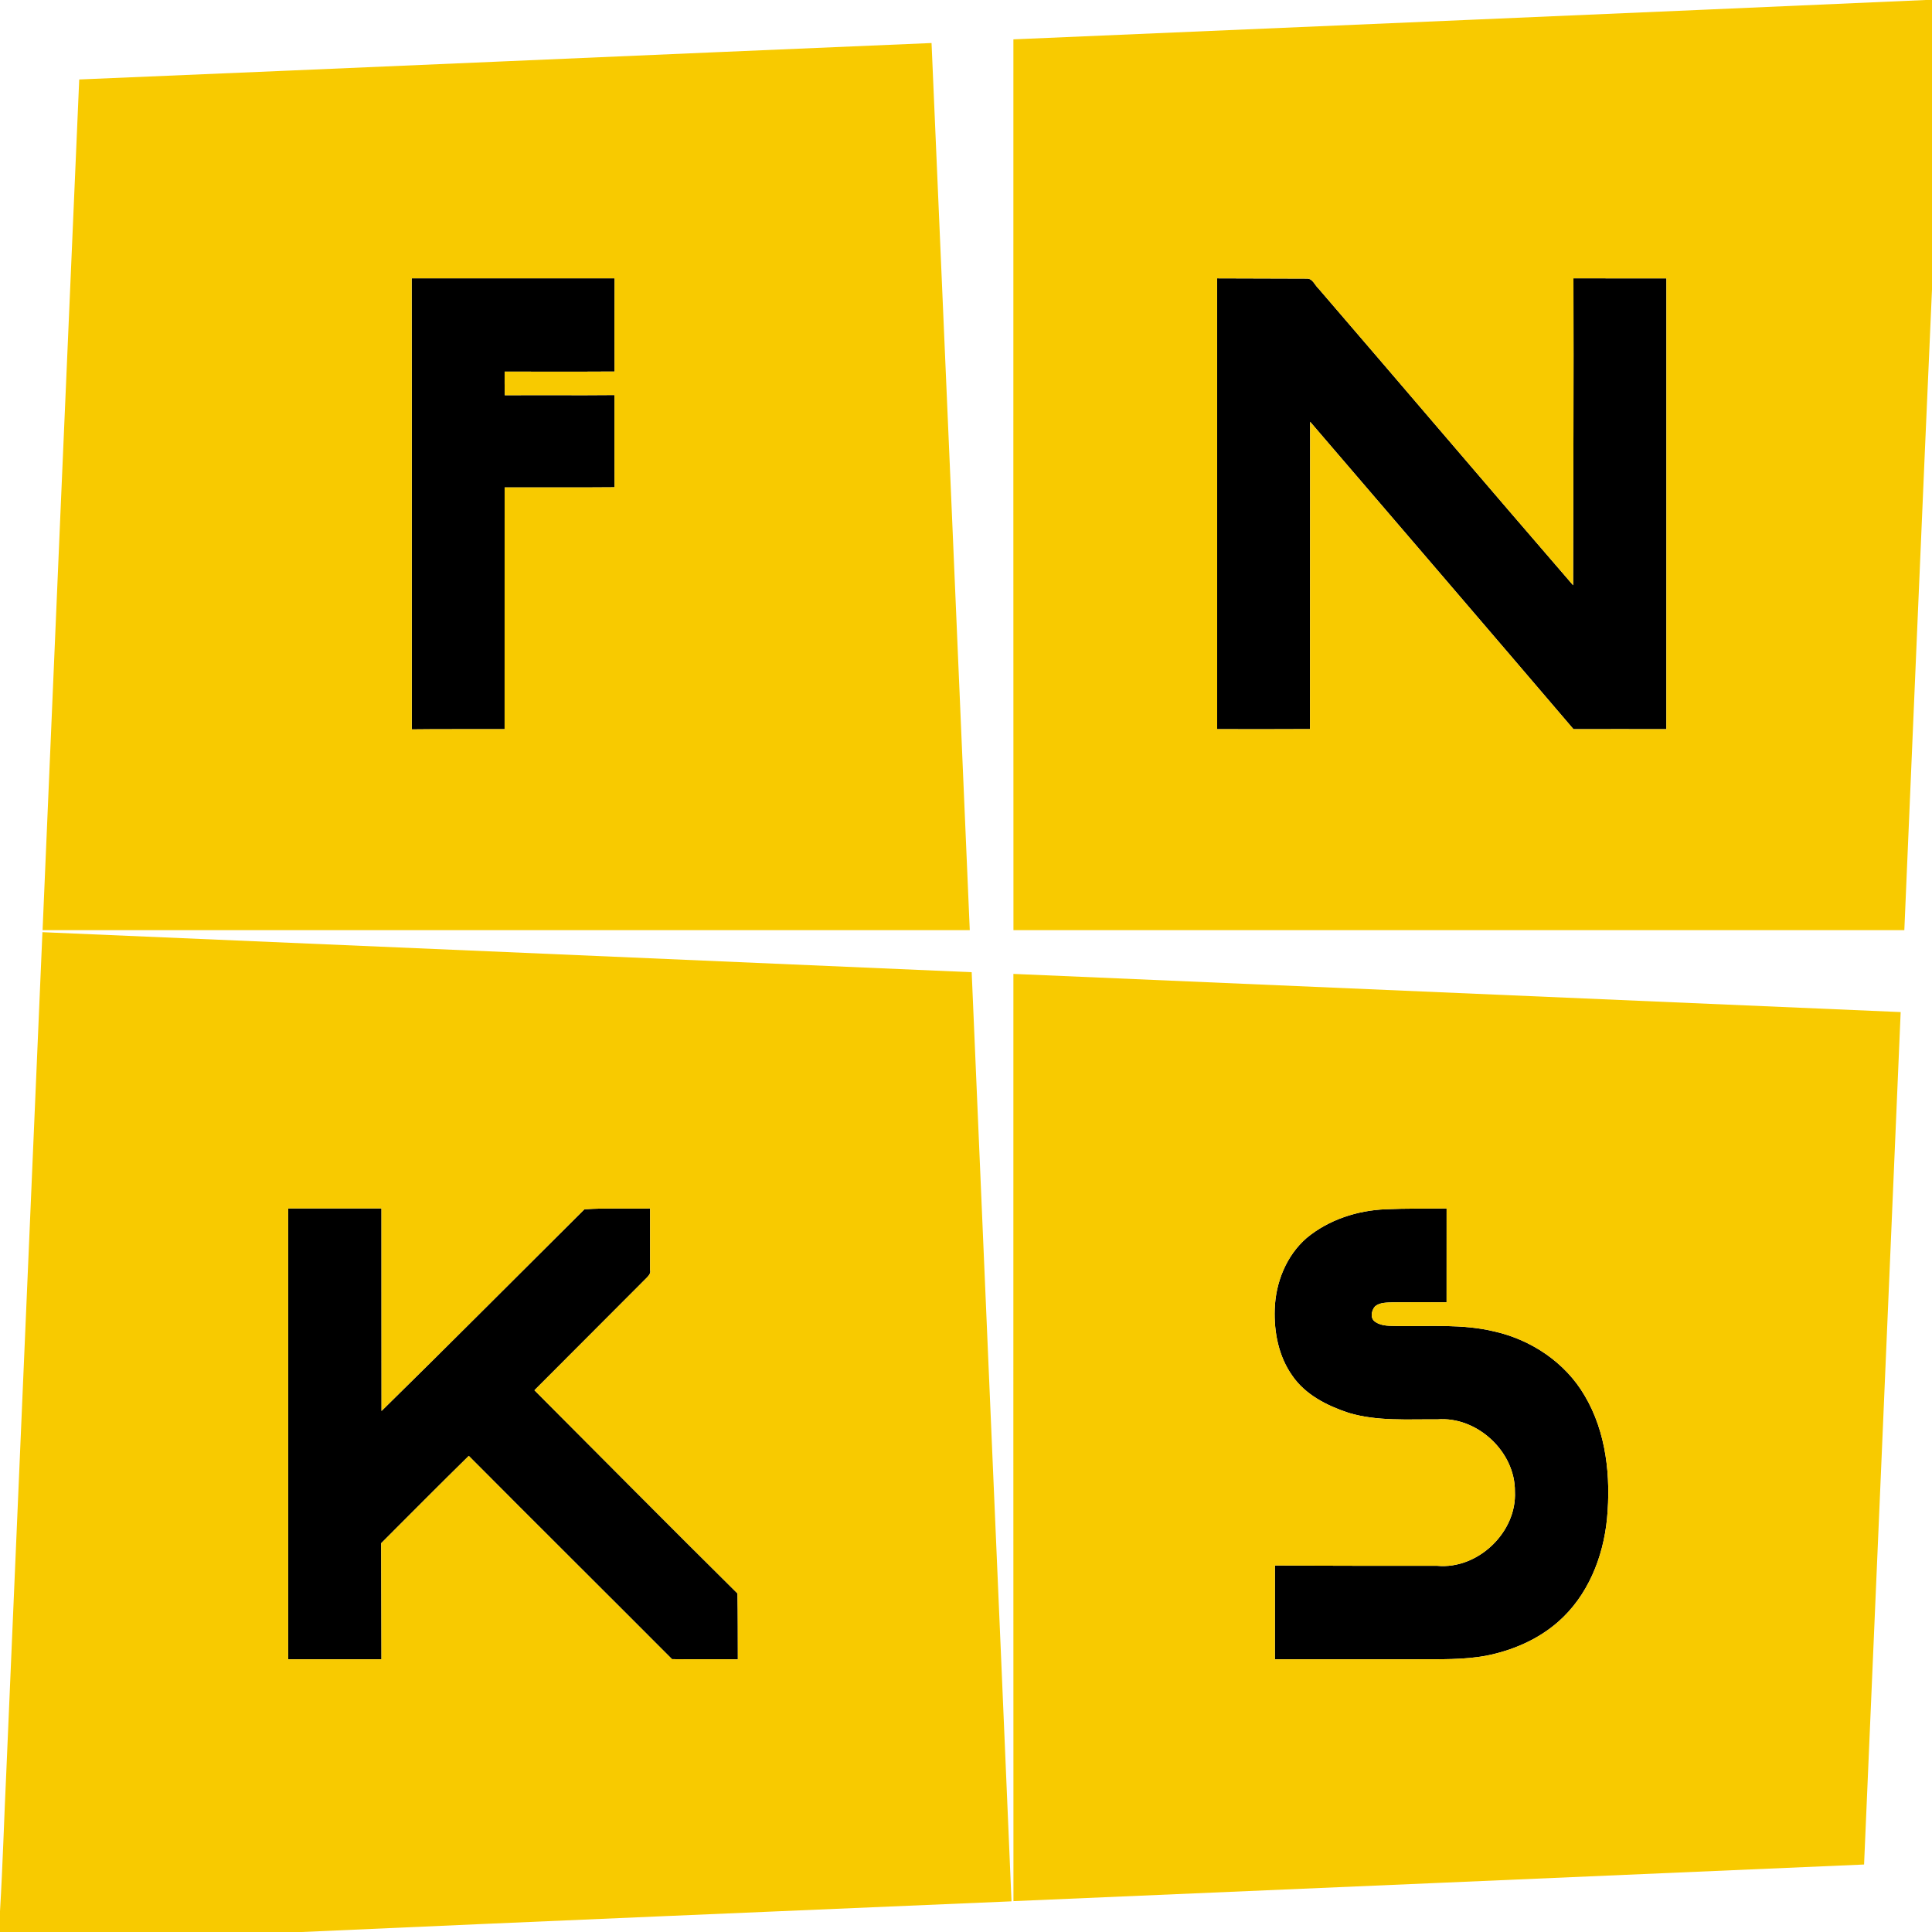 <?xml version="1.0" encoding="UTF-8" ?>
<!DOCTYPE svg PUBLIC "-//W3C//DTD SVG 1.1//EN" "http://www.w3.org/Graphics/SVG/1.1/DTD/svg11.dtd">
<svg width="785pt" height="785pt" viewBox="0 0 785 785" version="1.1" xmlns="http://www.w3.org/2000/svg">
<g id="#000000ff">
<path fill="#000000" opacity="1.00" d=" M 167.26 113.08 C 194.74 113.11 222.23 113.11 249.72 113.08 C 249.64 125.71 249.67 138.33 249.71 150.96 C 234.82 151.06 219.93 150.97 205.04 151.00 C 205.03 154.20 205.02 157.40 205.09 160.59 C 219.95 160.49 234.82 160.66 249.68 160.51 C 249.68 173.00 249.66 185.50 249.70 197.99 C 234.81 198.13 219.93 198.01 205.04 198.05 C 205.03 230.79 205.05 263.54 205.03 296.28 C 192.46 296.34 179.88 296.19 167.30 296.36 C 167.26 235.27 167.36 174.17 167.26 113.08 Z" />
<path fill="#000000" opacity="1.00" d=" M 494.52 113.09 C 506.69 113.15 518.87 113.16 531.04 113.20 C 533.38 113.15 534.23 115.92 535.75 117.28 C 570.29 157.40 604.57 197.75 639.18 237.80 C 639.23 196.23 639.45 154.65 639.31 113.08 C 651.90 113.12 664.50 113.08 677.09 113.10 C 677.08 174.16 677.11 235.22 677.07 296.28 C 664.49 296.25 651.91 296.24 639.33 296.28 C 603.74 254.58 568.02 212.98 532.33 171.37 C 532.28 213.00 532.31 254.62 532.27 296.24 C 519.70 296.33 507.12 296.28 494.55 296.27 C 494.51 235.21 494.58 174.15 494.52 113.09 Z" />
<path fill="#000000" opacity="1.00" d=" M 117.08 491.00 C 129.72 491.01 142.35 491.01 154.99 491.00 C 155.02 518.44 154.97 545.87 155.02 573.30 C 182.66 546.16 209.98 518.67 237.45 491.35 C 246.29 490.76 255.26 491.21 264.15 491.01 C 264.13 499.35 264.13 507.69 264.15 516.04 C 264.53 517.47 263.42 518.49 262.54 519.40 C 247.39 534.54 232.31 549.75 217.15 564.88 C 244.64 592.42 272.01 620.08 299.66 647.46 C 299.80 656.38 299.77 665.30 299.80 674.22 C 290.88 674.10 281.96 674.25 273.05 674.14 C 245.56 646.57 217.92 619.15 190.47 591.55 C 178.51 603.29 166.73 615.19 154.88 627.03 C 154.92 642.75 154.96 658.47 154.99 674.19 C 142.36 674.21 129.72 674.18 117.08 674.21 C 117.07 613.14 117.08 552.07 117.08 491.00 Z" />
<path fill="#000000" opacity="1.00" d=" M 563.01 491.34 C 571.26 490.97 579.52 491.12 587.78 491.01 C 587.76 503.72 587.77 516.43 587.77 529.14 C 580.50 529.11 573.23 529.08 565.96 529.15 C 563.52 529.28 560.81 529.13 558.77 530.72 C 557.18 532.42 556.56 535.77 558.89 537.15 C 561.55 538.97 564.94 538.66 568.00 538.77 C 581.02 538.98 594.25 537.88 607.03 540.96 C 622.09 544.31 636.01 553.59 643.85 567.02 C 652.72 581.94 654.53 600.01 652.96 617.01 C 651.44 632.75 645.12 648.51 633.00 659.06 C 624.79 666.24 614.44 670.64 603.81 672.75 C 594.65 674.44 585.30 674.14 576.04 674.19 C 556.69 674.20 537.35 674.20 518.00 674.19 C 518.00 661.48 517.99 648.77 518.01 636.07 C 539.99 636.22 561.98 636.22 583.97 636.21 C 600.44 637.75 616.39 622.57 615.53 606.03 C 615.70 589.83 600.09 575.38 583.96 576.72 C 571.91 576.60 559.58 577.56 547.88 574.04 C 539.18 571.14 530.34 566.70 525.04 558.91 C 519.54 551.15 517.61 541.32 517.94 531.95 C 518.28 521.12 522.64 510.17 530.92 502.99 C 539.88 495.57 551.48 491.81 563.01 491.34 Z" />
</g>
<g id="#f8ca00ff">
<path fill="#f8ca00" opacity="1.00" d=" M 782.39 0.00 L 785.00 0.00 L 785.00 117.60 C 781.13 204.37 777.48 291.16 773.76 377.94 C 653.10 377.93 532.44 377.95 411.78 377.93 C 411.71 257.28 411.76 136.63 411.76 15.99 C 535.30 10.69 658.85 5.47 782.39 0.00 M 494.52 113.09 C 494.58 174.15 494.51 235.21 494.55 296.27 C 507.12 296.28 519.70 296.33 532.27 296.24 C 532.31 254.62 532.28 213.00 532.33 171.37 C 568.02 212.98 603.74 254.58 639.33 296.28 C 651.91 296.24 664.49 296.25 677.07 296.28 C 677.11 235.22 677.08 174.16 677.09 113.10 C 664.50 113.08 651.90 113.12 639.31 113.08 C 639.45 154.65 639.23 196.23 639.18 237.80 C 604.57 197.75 570.29 157.40 535.75 117.28 C 534.23 115.92 533.38 113.15 531.04 113.20 C 518.87 113.16 506.69 113.15 494.52 113.09 Z" />
<path fill="#f8ca00" opacity="1.00" d=" M 32.19 32.29 C 147.63 27.47 263.06 22.35 378.50 17.48 C 383.74 137.62 388.87 257.78 394.03 377.93 C 268.45 377.95 142.87 377.92 17.30 377.94 C 22.24 262.72 27.14 147.50 32.19 32.29 M 167.26 113.08 C 167.36 174.17 167.26 235.27 167.30 296.36 C 179.88 296.19 192.46 296.34 205.03 296.28 C 205.05 263.54 205.03 230.79 205.04 198.05 C 219.93 198.01 234.81 198.13 249.70 197.99 C 249.66 185.50 249.68 173.00 249.68 160.51 C 234.82 160.66 219.95 160.49 205.09 160.59 C 205.02 157.40 205.03 154.20 205.04 151.00 C 219.93 150.97 234.82 151.06 249.71 150.96 C 249.67 138.33 249.64 125.71 249.72 113.08 C 222.23 113.11 194.74 113.11 167.26 113.08 Z" />
<path fill="#f8ca00" opacity="1.00" d=" M 17.24 378.76 C 143.10 384.16 268.96 389.53 394.81 395.02 C 400.14 520.86 405.66 646.70 410.99 772.54 C 314.86 776.65 218.73 780.68 122.61 785.00 L 0.00 785.00 L 0.00 776.60 C 1.13 757.75 1.66 738.87 2.56 720.01 C 7.46 606.26 12.35 492.51 17.24 378.76 M 117.08 491.00 C 117.08 552.07 117.07 613.14 117.08 674.21 C 129.72 674.18 142.36 674.21 154.99 674.19 C 154.96 658.47 154.92 642.75 154.88 627.03 C 166.73 615.19 178.51 603.29 190.47 591.55 C 217.92 619.15 245.56 646.57 273.05 674.14 C 281.96 674.25 290.88 674.10 299.80 674.22 C 299.77 665.30 299.80 656.38 299.66 647.46 C 272.01 620.08 244.64 592.42 217.15 564.88 C 232.31 549.75 247.39 534.54 262.54 519.40 C 263.42 518.49 264.53 517.47 264.15 516.04 C 264.13 507.69 264.13 499.35 264.15 491.01 C 255.26 491.21 246.29 490.76 237.45 491.35 C 209.98 518.67 182.66 546.16 155.02 573.30 C 154.97 545.87 155.02 518.44 154.99 491.00 C 142.35 491.01 129.72 491.01 117.08 491.00 Z" />
<path fill="#f8ca00" opacity="1.00" d=" M 411.76 395.71 C 531.93 400.89 652.10 406.04 772.27 411.22 C 767.37 526.67 762.36 642.12 757.40 757.58 C 642.20 762.60 526.99 767.50 411.78 772.46 C 411.71 646.88 411.76 521.30 411.76 395.71 M 563.01 491.34 C 551.48 491.81 539.88 495.57 530.92 502.99 C 522.64 510.17 518.28 521.12 517.94 531.95 C 517.61 541.32 519.54 551.15 525.04 558.91 C 530.34 566.70 539.18 571.14 547.88 574.04 C 559.58 577.56 571.91 576.60 583.96 576.72 C 600.09 575.38 615.70 589.83 615.53 606.03 C 616.39 622.57 600.44 637.75 583.97 636.21 C 561.98 636.22 539.99 636.22 518.01 636.07 C 517.99 648.77 518.00 661.48 518.00 674.19 C 537.35 674.20 556.69 674.20 576.04 674.19 C 585.30 674.14 594.65 674.44 603.81 672.75 C 614.44 670.64 624.79 666.24 633.00 659.06 C 645.12 648.51 651.44 632.75 652.96 617.01 C 654.53 600.01 652.72 581.94 643.85 567.02 C 636.01 553.59 622.09 544.31 607.03 540.96 C 594.25 537.88 581.02 538.98 568.00 538.77 C 564.94 538.66 561.55 538.97 558.89 537.15 C 556.56 535.77 557.18 532.42 558.77 530.72 C 560.81 529.13 563.52 529.28 565.96 529.15 C 573.23 529.08 580.50 529.11 587.77 529.14 C 587.77 516.43 587.76 503.72 587.78 491.01 C 579.52 491.12 571.26 490.97 563.01 491.34 Z" />
</g>
</svg>
